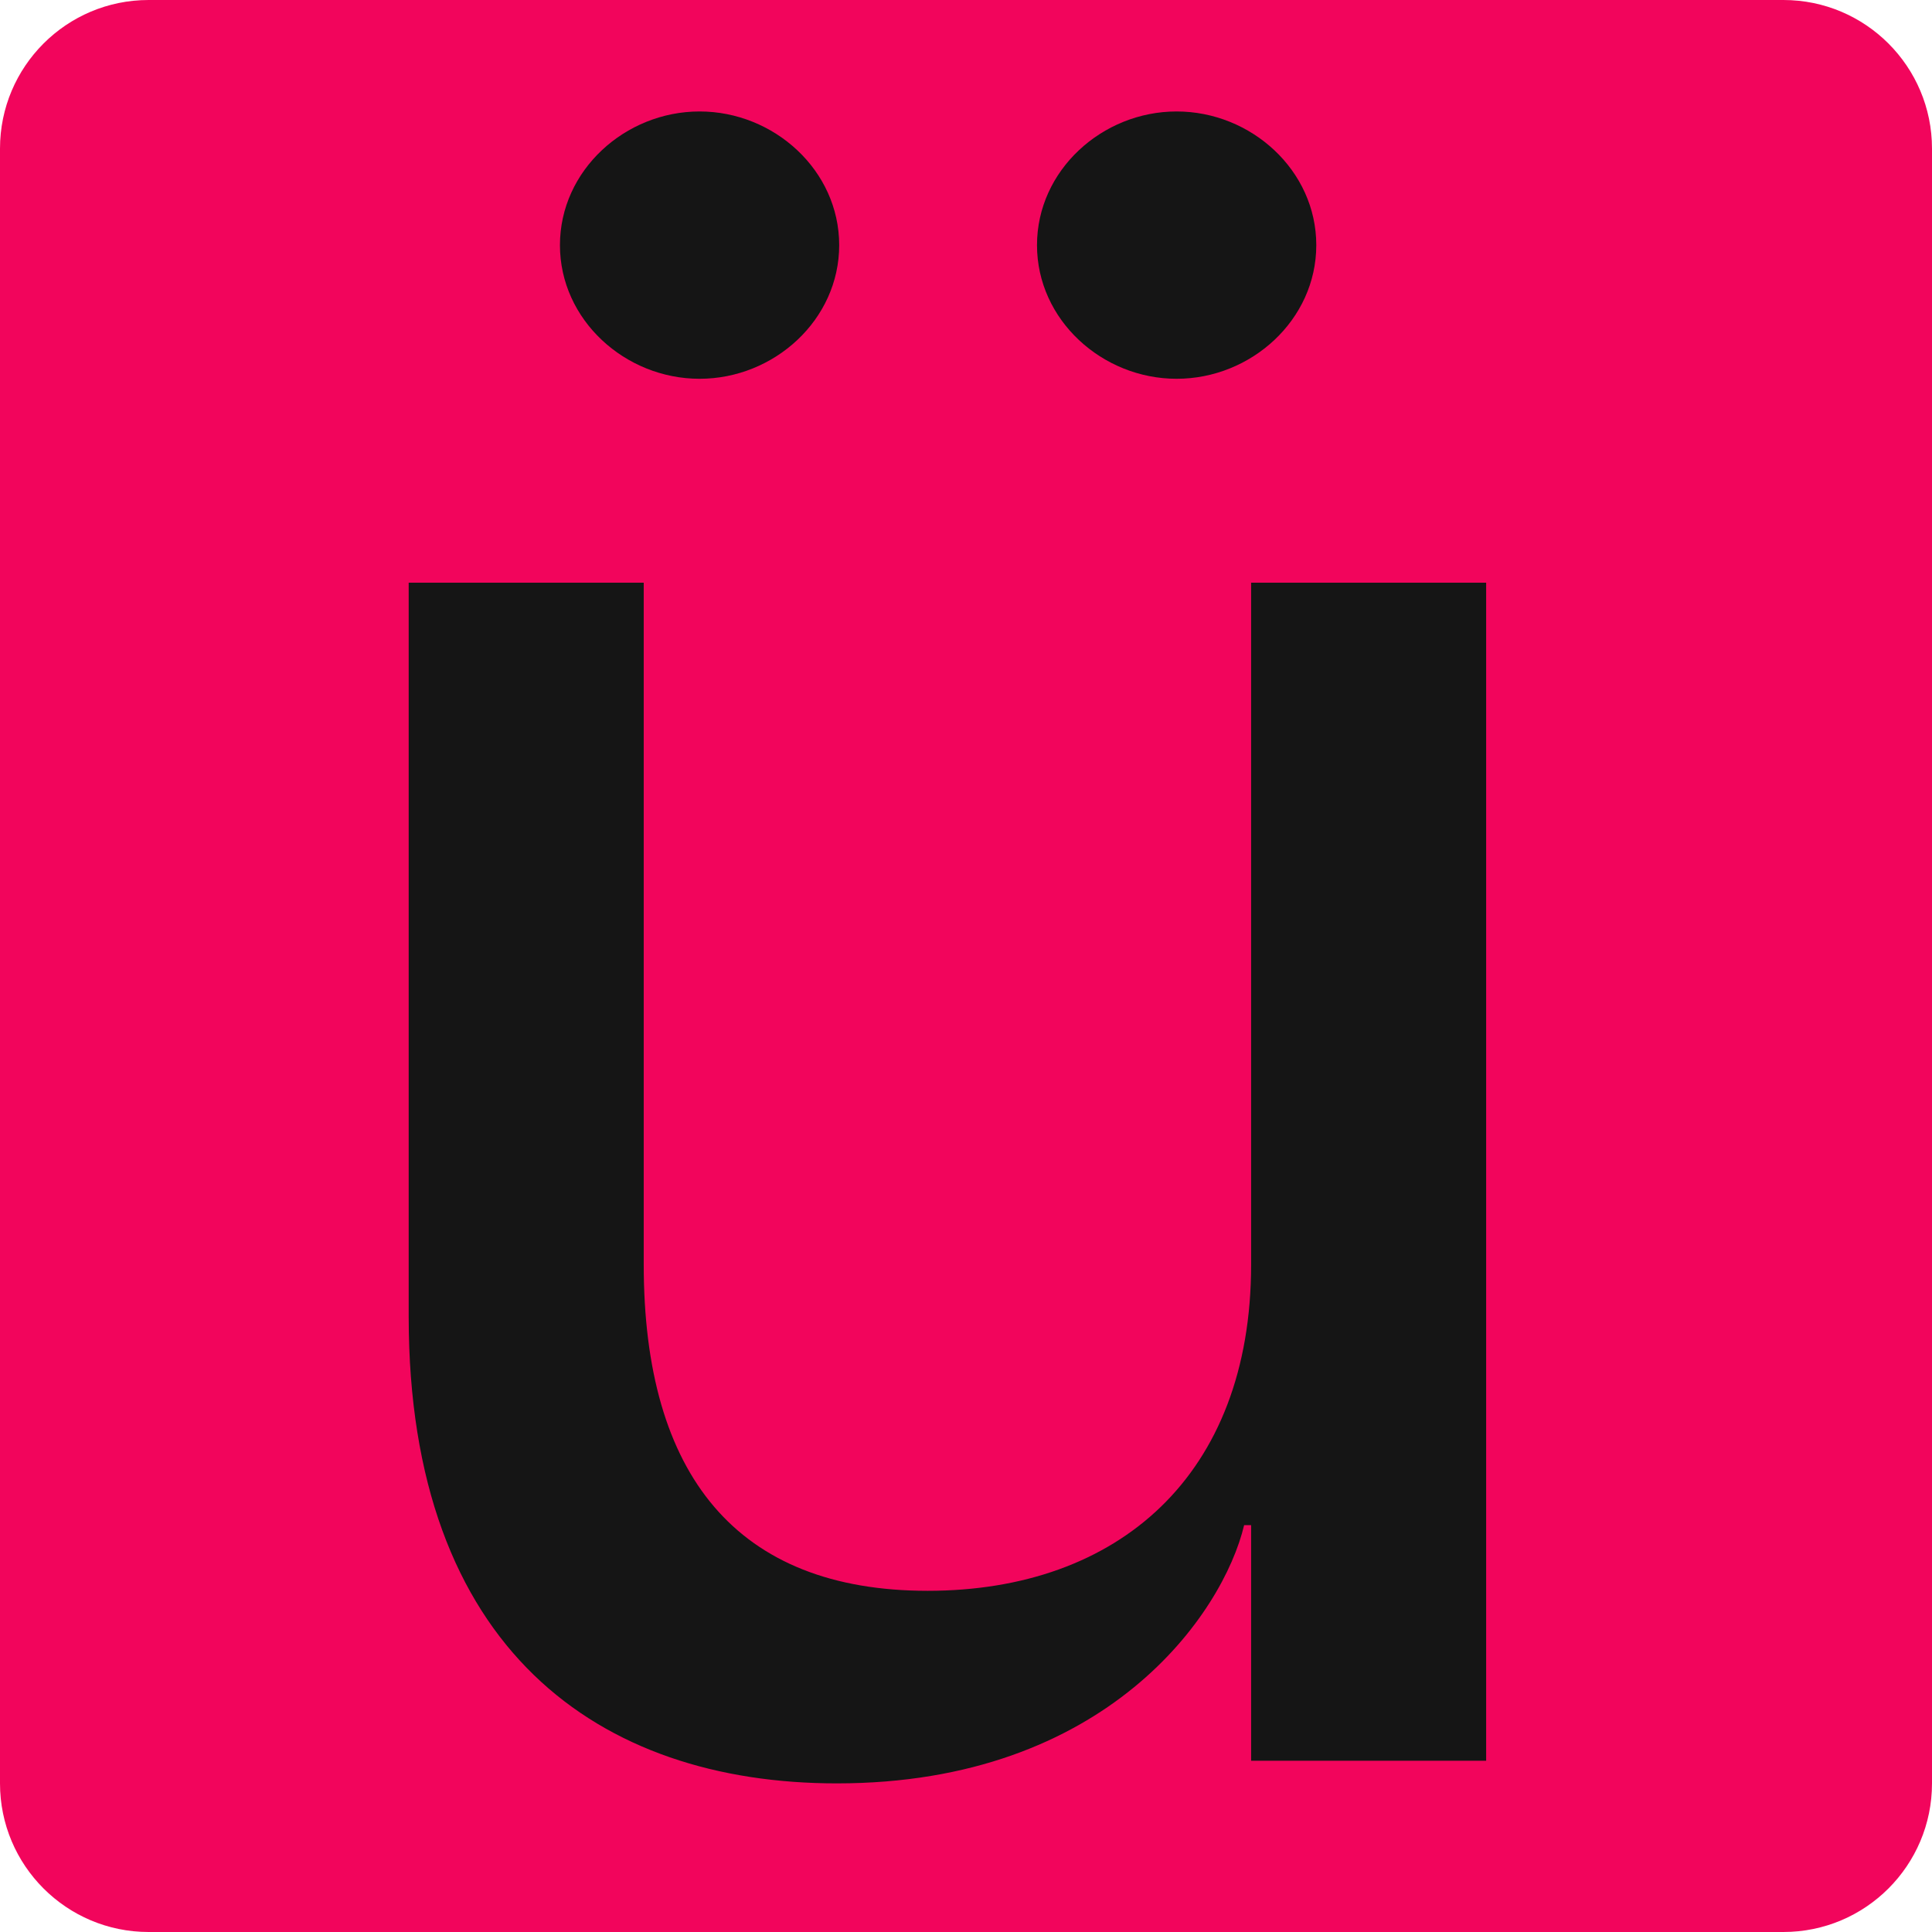 <svg width="52" height="52" viewBox="0 0 52 52" fill="none" xmlns="http://www.w3.org/2000/svg">
<path d="M0 4C0 1.791 1.791 0 4 0H48C50.209 0 52 1.791 52 4V48C52 50.209 50.209 52 48 52H4C1.791 52 0 50.209 0 48V4Z" fill="#F2055C"/>
<path d="M17.326 34.037C17.326 39.707 19.831 42.817 24.968 42.817C30.104 42.817 33.674 39.707 33.674 34.037V15.683H40V47.39H33.674V41.049H33.486C32.922 43.427 29.791 48 22.525 48C16.136 48 11 44.402 11 35.439V15.683H17.326V34.037ZM15.071 6.598C15.071 4.585 16.825 3 18.829 3C20.834 3 22.587 4.585 22.587 6.598C22.587 8.61 20.834 10.195 18.829 10.195C16.825 10.195 15.071 8.61 15.071 6.598ZM27.911 6.598C27.911 4.585 29.665 3 31.669 3C33.674 3 35.428 4.585 35.428 6.598C35.428 8.61 33.674 10.195 31.669 10.195C29.665 10.195 27.911 8.61 27.911 6.598Z" fill="#151515"/>
</svg>
